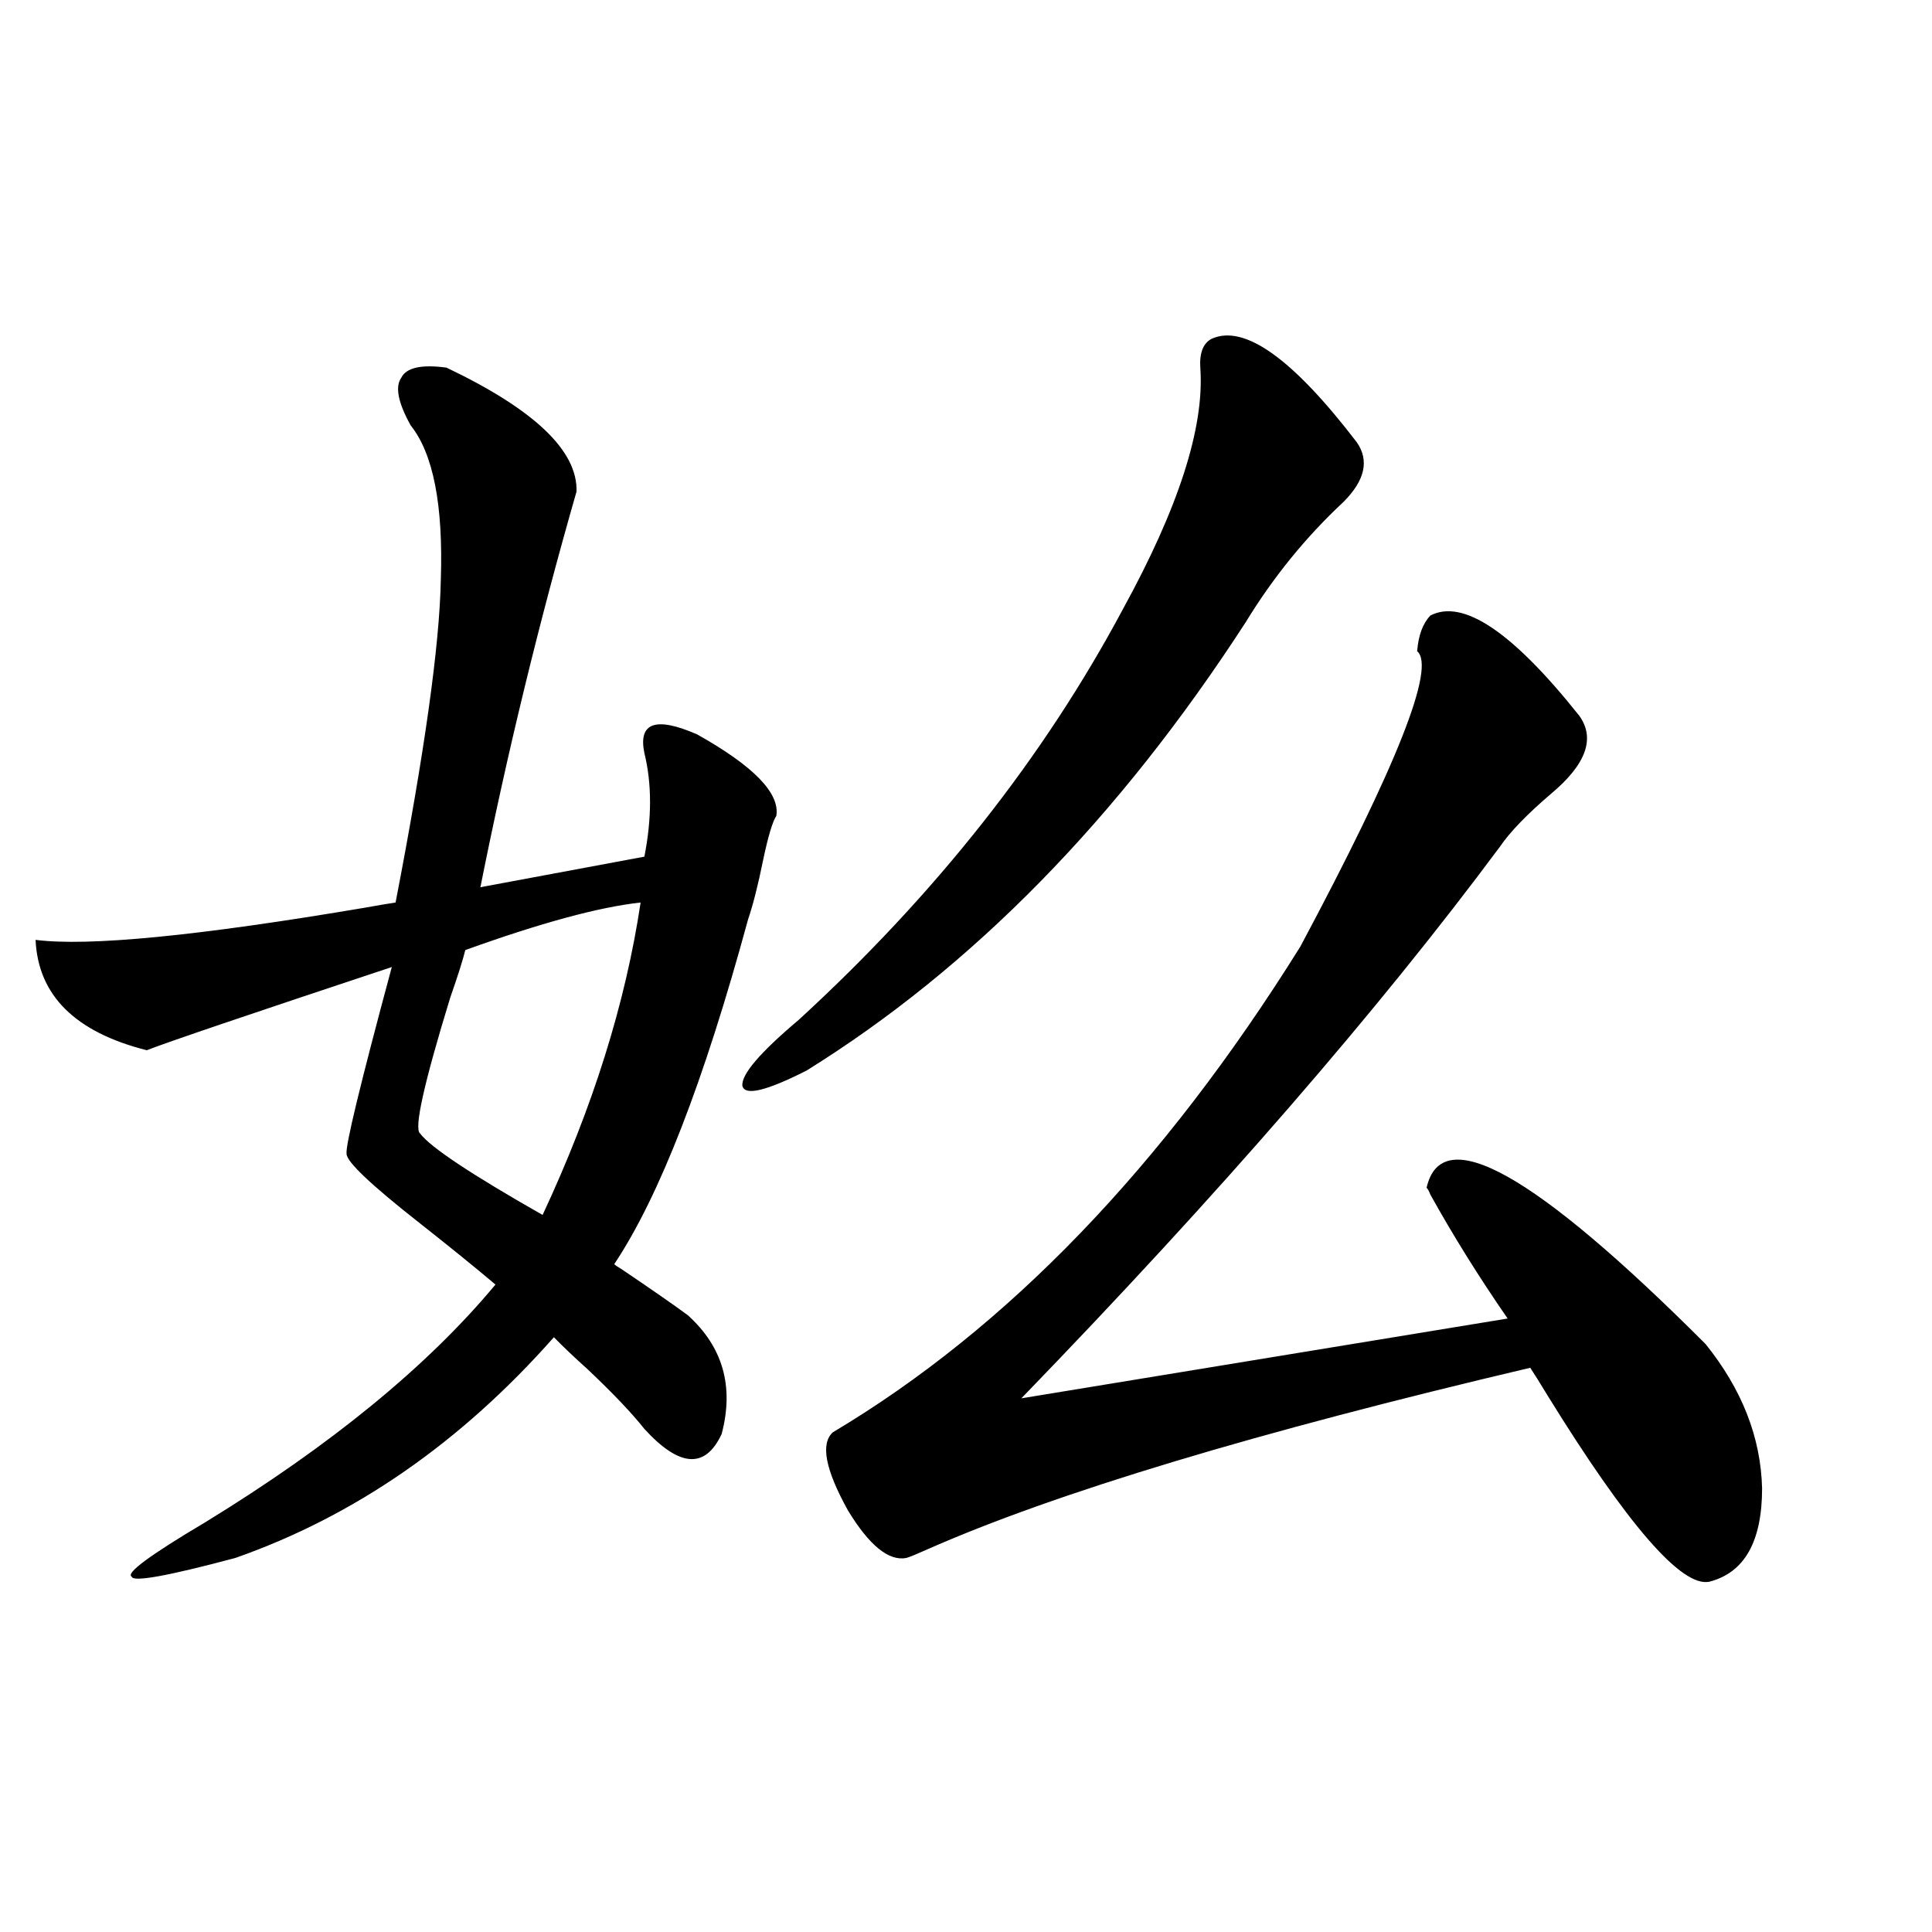 <?xml version="1.0" encoding="utf-8"?>
<!-- Generator: Adobe Illustrator 16.0.0, SVG Export Plug-In . SVG Version: 6.00 Build 0)  -->
<!DOCTYPE svg PUBLIC "-//W3C//DTD SVG 1.1//EN" "http://www.w3.org/Graphics/SVG/1.1/DTD/svg11.dtd">
<svg version="1.1" id="图层_1" xmlns="http://www.w3.org/2000/svg" xmlns:xlink="http://www.w3.org/1999/xlink" x="0px" y="0px"
	 width="1000px" height="1000px" viewBox="0 0 1000 1000" enable-background="new 0 0 1000 1000" xml:space="preserve">
<path d="M231.092,190.281c45.518,21.685,67.956,43.066,67.315,64.16c-19.512,67.979-36.097,136.23-49.755,204.785l84.876-15.82
	c3.902-19.912,3.902-37.793,0-53.613c-3.262-15.82,5.854-19.033,27.316-9.668c29.268,16.411,42.926,30.474,40.975,42.188
	c-1.951,2.939-4.237,10.547-6.829,22.852c-2.606,12.896-5.213,23.154-7.805,30.762c-22.773,83.799-45.853,143.262-69.267,178.418
	c0.641,0.591,1.951,1.47,3.902,2.637c15.609,10.547,26.981,18.457,34.146,23.73c18.201,16.411,24.055,36.914,17.561,61.523
	c-8.46,18.169-21.798,17.29-39.999-2.637c-6.509-8.198-16.265-18.457-29.268-30.762c-7.164-6.44-13.018-12.002-17.561-16.699
	c-48.139,54.492-103.092,92.588-164.874,114.258c-35.121,9.38-53.017,12.607-53.657,9.668c-3.262-1.758,9.421-11.123,38.048-28.125
	c65.029-39.839,115.119-80.859,150.24-123.047c-10.411-8.789-23.414-19.336-39.023-31.641
	c-25.365-19.912-38.048-31.929-38.048-36.035c-0.655-4.092,7.149-36.323,23.414-96.68c-74.145,24.609-116.43,38.975-126.826,43.066
	c-37.072-9.365-56.264-28.413-57.56-57.129c27.316,3.516,84.221-2.046,170.728-16.699c6.494-1.167,11.707-2.046,15.609-2.637
	c14.954-77.344,22.759-133.003,23.414-166.992c1.296-38.672-3.902-65.327-15.609-79.98c-6.509-11.714-8.14-19.912-4.878-24.609
	C210.27,190.281,218.074,188.523,231.092,190.281z M331.577,467.137c-21.463,2.349-51.706,10.547-90.729,24.609
	c-1.311,5.273-3.902,13.486-7.805,24.609c-13.658,44.536-18.871,67.979-15.609,70.313c5.198,7.031,26.341,21.094,63.413,42.188
	C306.853,573.196,323.772,519.295,331.577,467.137z M627.18,175.34c16.905-7.607,41.95,10.259,75.12,53.613
	c6.494,9.38,4.223,19.639-6.829,30.762c-19.512,18.169-36.432,38.975-50.73,62.402c-65.699,101.377-141.46,178.721-227.312,232.031
	c-20.822,10.547-31.874,13.184-33.17,7.91c-0.655-5.85,9.101-17.275,29.268-34.277c70.883-65.039,126.826-135.928,167.801-212.695
	c28.612-52.144,41.95-93.452,39.999-123.926C620.671,182.962,622.622,177.688,627.18,175.34z M740.348,318.602
	c16.905-8.789,42.591,8.501,77.071,51.855c8.445,11.729,3.567,25.2-14.634,40.43c-12.362,10.547-21.143,19.639-26.341,27.246
	c-63.093,84.966-145.697,180.176-247.799,285.645l251.701-41.309c-14.969-21.67-28.292-43.066-39.999-64.16
	c-0.655-1.758-1.311-2.925-1.951-3.516c7.805-34.565,55.929-7.607,144.387,80.859c18.856,23.442,28.612,48.34,29.268,74.707
	c0,27.549-9.115,43.657-27.316,48.34c-14.313,2.939-42.285-29.292-83.9-96.68c-3.902-6.44-6.829-11.123-8.78-14.063
	C650.259,741.355,546.206,772.708,479.866,802c-5.213,2.349-8.78,3.818-10.731,4.395c-9.115,1.758-19.191-6.44-30.243-24.609
	c-11.707-21.094-14.313-34.565-7.805-40.43c90.395-53.901,171.048-137.686,241.945-251.367
	c50.075-93.74,70.242-144.717,60.486-152.93C734.159,328.86,736.445,322.708,740.348,318.602z"/>
</svg>
